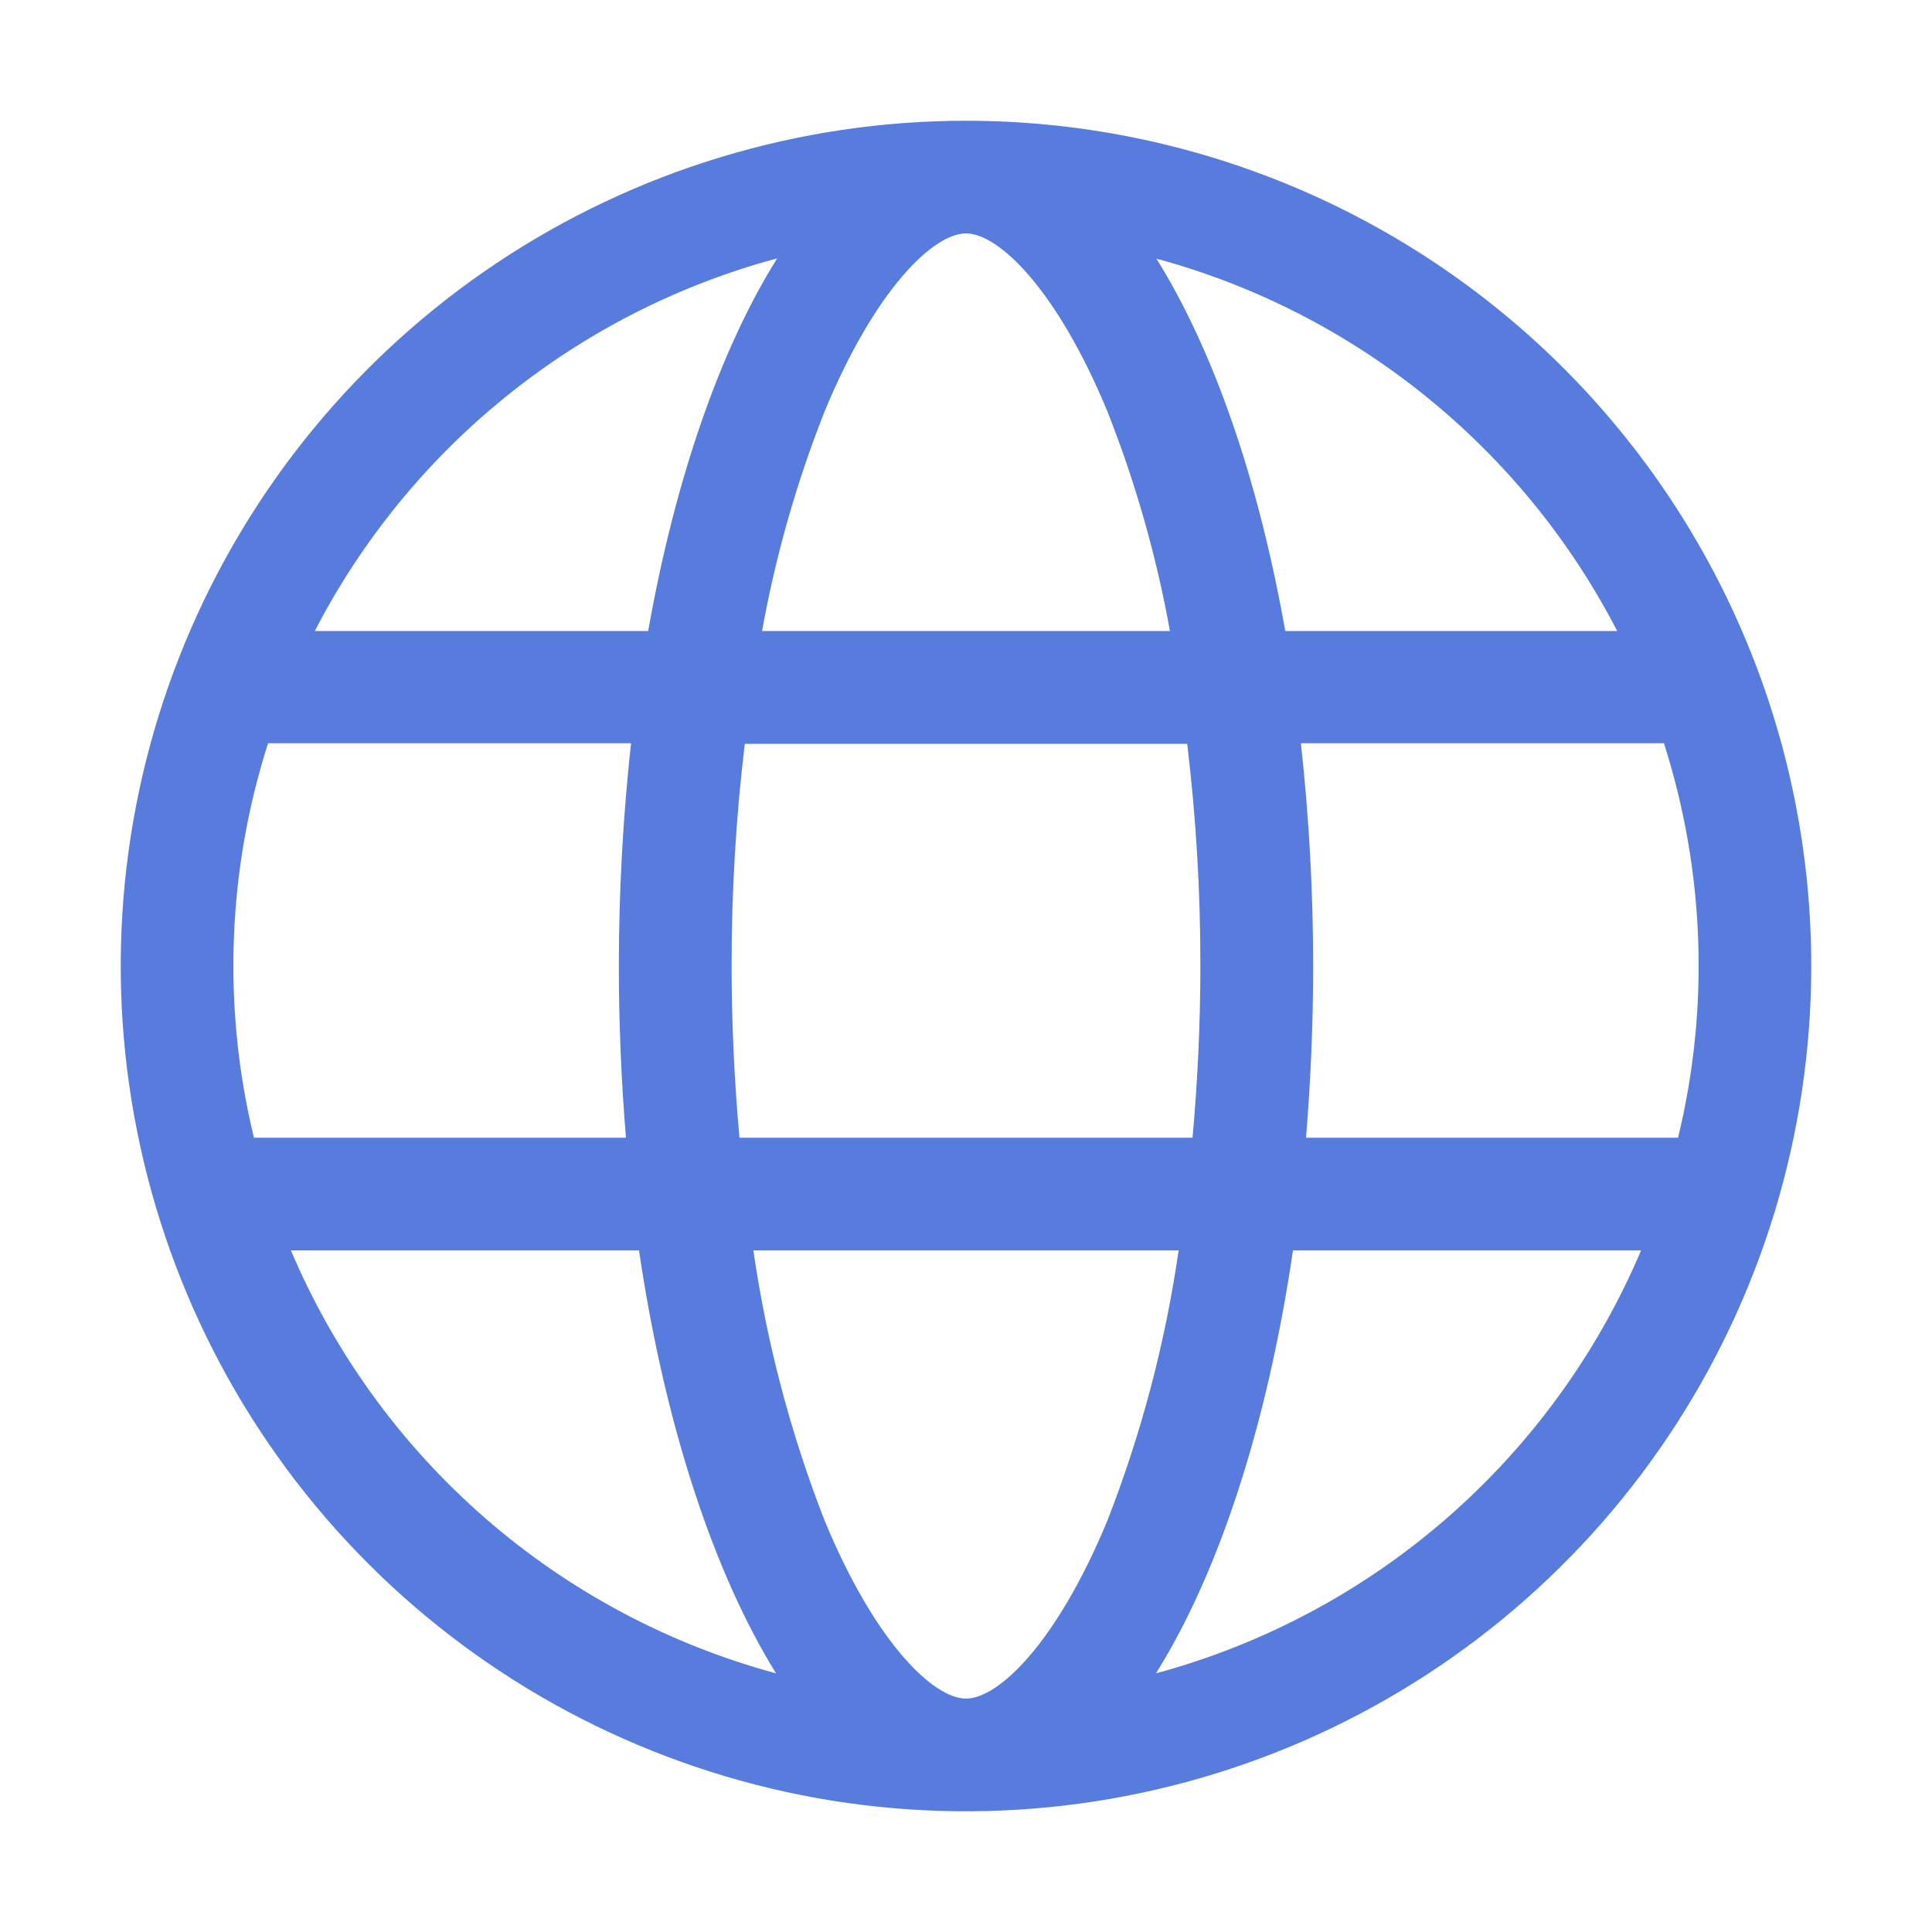 <svg width="16" height="16" viewBox="0 0 16 16" fill="none" xmlns="http://www.w3.org/2000/svg">
<path d="M8 1C6.616 1 5.262 1.411 4.111 2.18C2.96 2.949 2.063 4.042 1.533 5.321C1.003 6.6 0.864 8.008 1.135 9.366C1.405 10.723 2.071 11.971 3.05 12.95C4.029 13.929 5.277 14.595 6.634 14.866C7.992 15.136 9.4 14.997 10.679 14.467C11.958 13.937 13.051 13.04 13.82 11.889C14.589 10.738 15 9.384 15 8C15 6.143 14.262 4.363 12.95 3.05C11.637 1.738 9.857 1 8 1ZM9.573 13.858C10.092 13.031 10.495 11.803 10.708 10.355H13.591C13.23 11.206 12.681 11.963 11.985 12.57C11.289 13.177 10.464 13.617 9.573 13.858ZM2.417 10.355H5.292C5.505 11.803 5.914 13.031 6.427 13.858C5.536 13.617 4.711 13.177 4.015 12.57C3.319 11.963 2.77 11.206 2.409 10.355H2.417ZM6.435 2.142C5.968 2.888 5.592 3.96 5.368 5.226H2.607C2.995 4.475 3.535 3.813 4.193 3.282C4.85 2.751 5.611 2.363 6.427 2.142H6.435ZM13.393 5.226H10.644C10.42 3.96 10.046 2.893 9.577 2.142C10.393 2.363 11.153 2.752 11.809 3.283C12.466 3.814 13.006 4.476 13.393 5.226ZM8 14.067C7.728 14.067 7.246 13.6 6.83 12.595C6.548 11.874 6.35 11.122 6.239 10.355H9.761C9.65 11.122 9.452 11.874 9.17 12.595C8.754 13.6 8.272 14.067 8 14.067ZM8 1.933C8.272 1.933 8.754 2.4 9.17 3.405C9.403 3.993 9.577 4.604 9.689 5.226H6.311C6.423 4.604 6.597 3.993 6.83 3.405C7.246 2.4 7.728 1.933 8 1.933ZM6.059 8C6.058 7.385 6.095 6.77 6.168 6.16H9.832C9.905 6.77 9.942 7.385 9.941 8C9.941 8.481 9.918 8.958 9.876 9.422H6.124C6.082 8.958 6.059 8.481 6.059 8ZM5.184 9.422H2.103C1.841 8.343 1.882 7.213 2.22 6.155H5.226C5.159 6.768 5.125 7.384 5.125 8C5.125 8.487 5.146 8.963 5.184 9.422ZM10.774 6.155H13.78C14.118 7.213 14.159 8.343 13.897 9.422H10.816C10.854 8.955 10.875 8.488 10.875 8C10.875 7.385 10.841 6.771 10.774 6.16V6.155Z" fill="#577CDE"/>
</svg>
